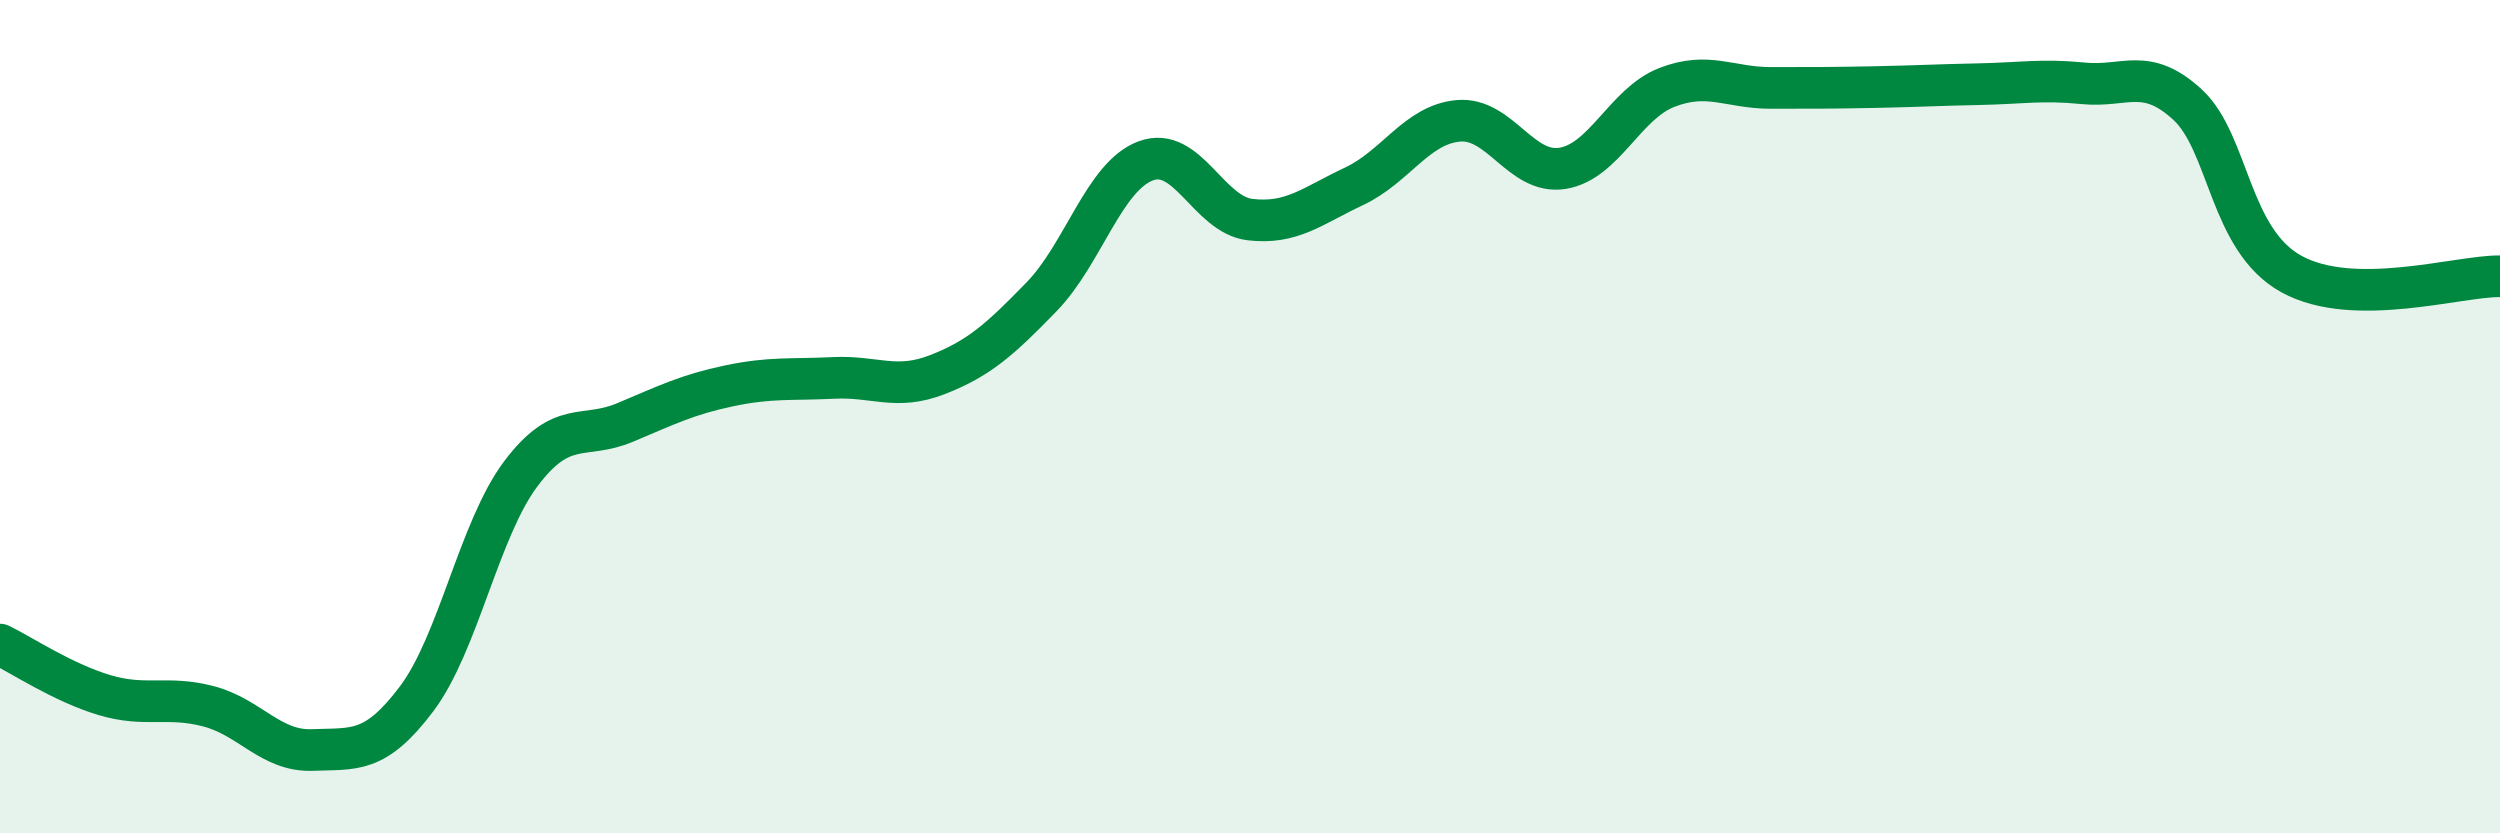 
    <svg width="60" height="20" viewBox="0 0 60 20" xmlns="http://www.w3.org/2000/svg">
      <path
        d="M 0,15.47 C 0.5,15.71 1.5,16.38 2.5,16.68 C 3.5,16.98 4,16.69 5,16.95 C 6,17.21 6.5,18.04 7.5,18 C 8.5,17.96 9,18.1 10,16.77 C 11,15.44 11.5,12.7 12.5,11.37 C 13.5,10.04 14,10.56 15,10.14 C 16,9.72 16.5,9.47 17.5,9.26 C 18.5,9.05 19,9.12 20,9.07 C 21,9.02 21.5,9.38 22.5,8.99 C 23.5,8.6 24,8.15 25,7.12 C 26,6.09 26.5,4.23 27.5,3.86 C 28.5,3.49 29,5.15 30,5.27 C 31,5.39 31.5,4.94 32.5,4.47 C 33.5,4 34,2.99 35,2.9 C 36,2.81 36.5,4.2 37.5,4.04 C 38.5,3.88 39,2.49 40,2.1 C 41,1.71 41.5,2.11 42.5,2.11 C 43.5,2.11 44,2.11 45,2.09 C 46,2.07 46.5,2.04 47.5,2.02 C 48.5,2 49,1.9 50,2 C 51,2.1 51.5,1.59 52.5,2.51 C 53.5,3.43 53.5,5.76 55,6.58 C 56.5,7.4 59,6.62 60,6.63L60 20L0 20Z"
        fill="#008740"
        opacity="0.1"
        stroke-linecap="round"
        stroke-linejoin="round"
      />
      <path
        d="M 0,15.47 C 0.5,15.71 1.5,16.38 2.5,16.68 C 3.5,16.98 4,16.69 5,16.95 C 6,17.21 6.5,18.04 7.5,18 C 8.5,17.96 9,18.1 10,16.77 C 11,15.44 11.5,12.7 12.5,11.37 C 13.5,10.04 14,10.56 15,10.14 C 16,9.72 16.5,9.47 17.5,9.26 C 18.5,9.05 19,9.12 20,9.07 C 21,9.02 21.5,9.38 22.5,8.99 C 23.5,8.6 24,8.15 25,7.12 C 26,6.09 26.5,4.23 27.5,3.86 C 28.5,3.49 29,5.15 30,5.27 C 31,5.39 31.5,4.94 32.5,4.47 C 33.5,4 34,2.99 35,2.9 C 36,2.81 36.5,4.2 37.5,4.04 C 38.5,3.88 39,2.49 40,2.1 C 41,1.71 41.5,2.11 42.5,2.11 C 43.5,2.11 44,2.11 45,2.09 C 46,2.07 46.5,2.04 47.5,2.02 C 48.5,2 49,1.9 50,2 C 51,2.1 51.5,1.59 52.5,2.51 C 53.5,3.43 53.5,5.76 55,6.58 C 56.5,7.4 59,6.62 60,6.63"
        stroke="#008740"
        stroke-width="1"
        fill="none"
        stroke-linecap="round"
        stroke-linejoin="round"
      />
    </svg>
  
